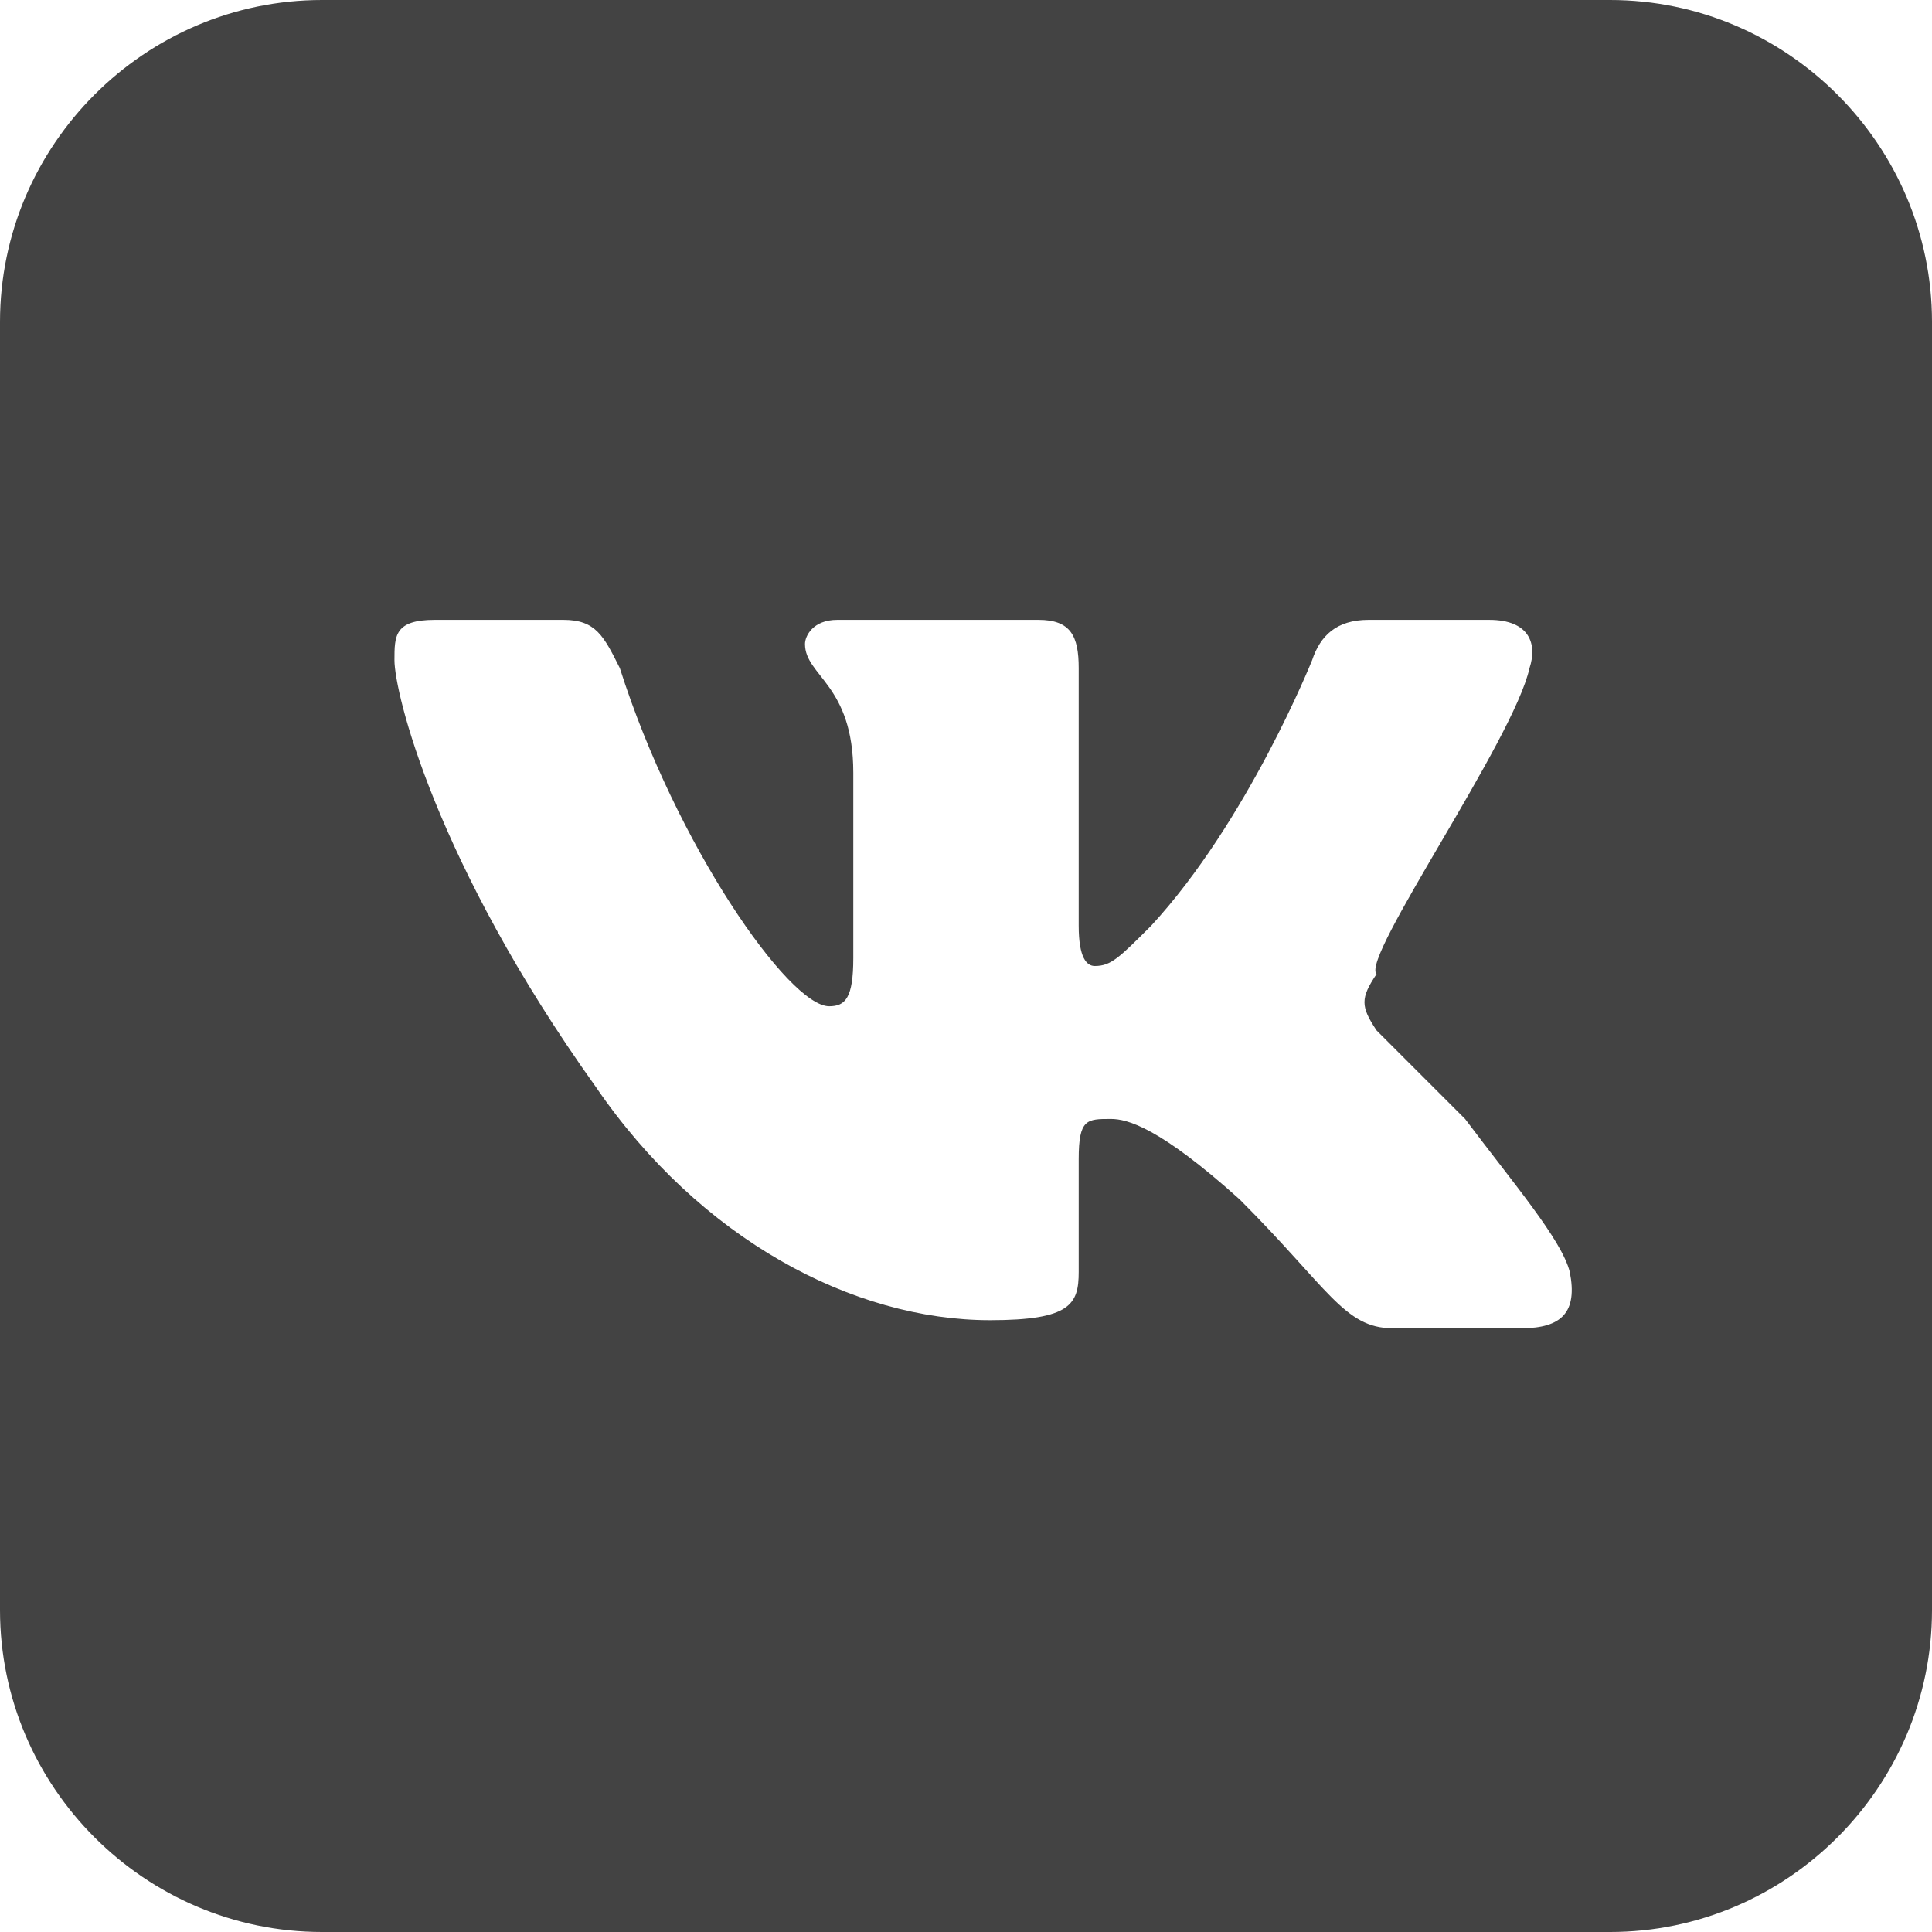 <?xml version="1.0" encoding="UTF-8"?> <svg xmlns="http://www.w3.org/2000/svg" width="24" height="24"> <path fill="#434343" d="M20 24H4c-2.2 0-4-1.8-4-4V4c0-2.2 1.8-4 4-4h16c2.2 0 4 1.8 4 4v16c0 2.2-1.8 4-4 4zM19 8.3c.1-.3 0-.6-.5-.6H17c-.4 0-.6.2-.7.5 0 0-.8 2-2 3.3-.4.4-.5.5-.7.5-.1 0-.2-.1-.2-.5V8.3c0-.4-.1-.6-.5-.6h-2.5c-.3 0-.4.2-.4.3 0 .4.6.5.6 1.6v2.3c0 .5-.1.6-.3.6-.5 0-1.9-2-2.6-4.2-.2-.4-.3-.6-.7-.6H5.4c-.5 0-.5.2-.5.5 0 .4.5 2.5 2.5 5.3 1.3 1.9 3.2 2.9 4.9 2.9 1 0 1.1-.2 1.1-.6v-1.4c0-.5.1-.5.4-.5.2 0 .6.1 1.6 1 1.1 1.1 1.3 1.6 1.9 1.6h1.6c.5 0 .7-.2.6-.7-.1-.4-.7-1.1-1.3-1.9l-1.1-1.1c-.2-.3-.2-.4 0-.7-.2-.2 1.7-2.9 1.9-3.8z"></path> </svg> 